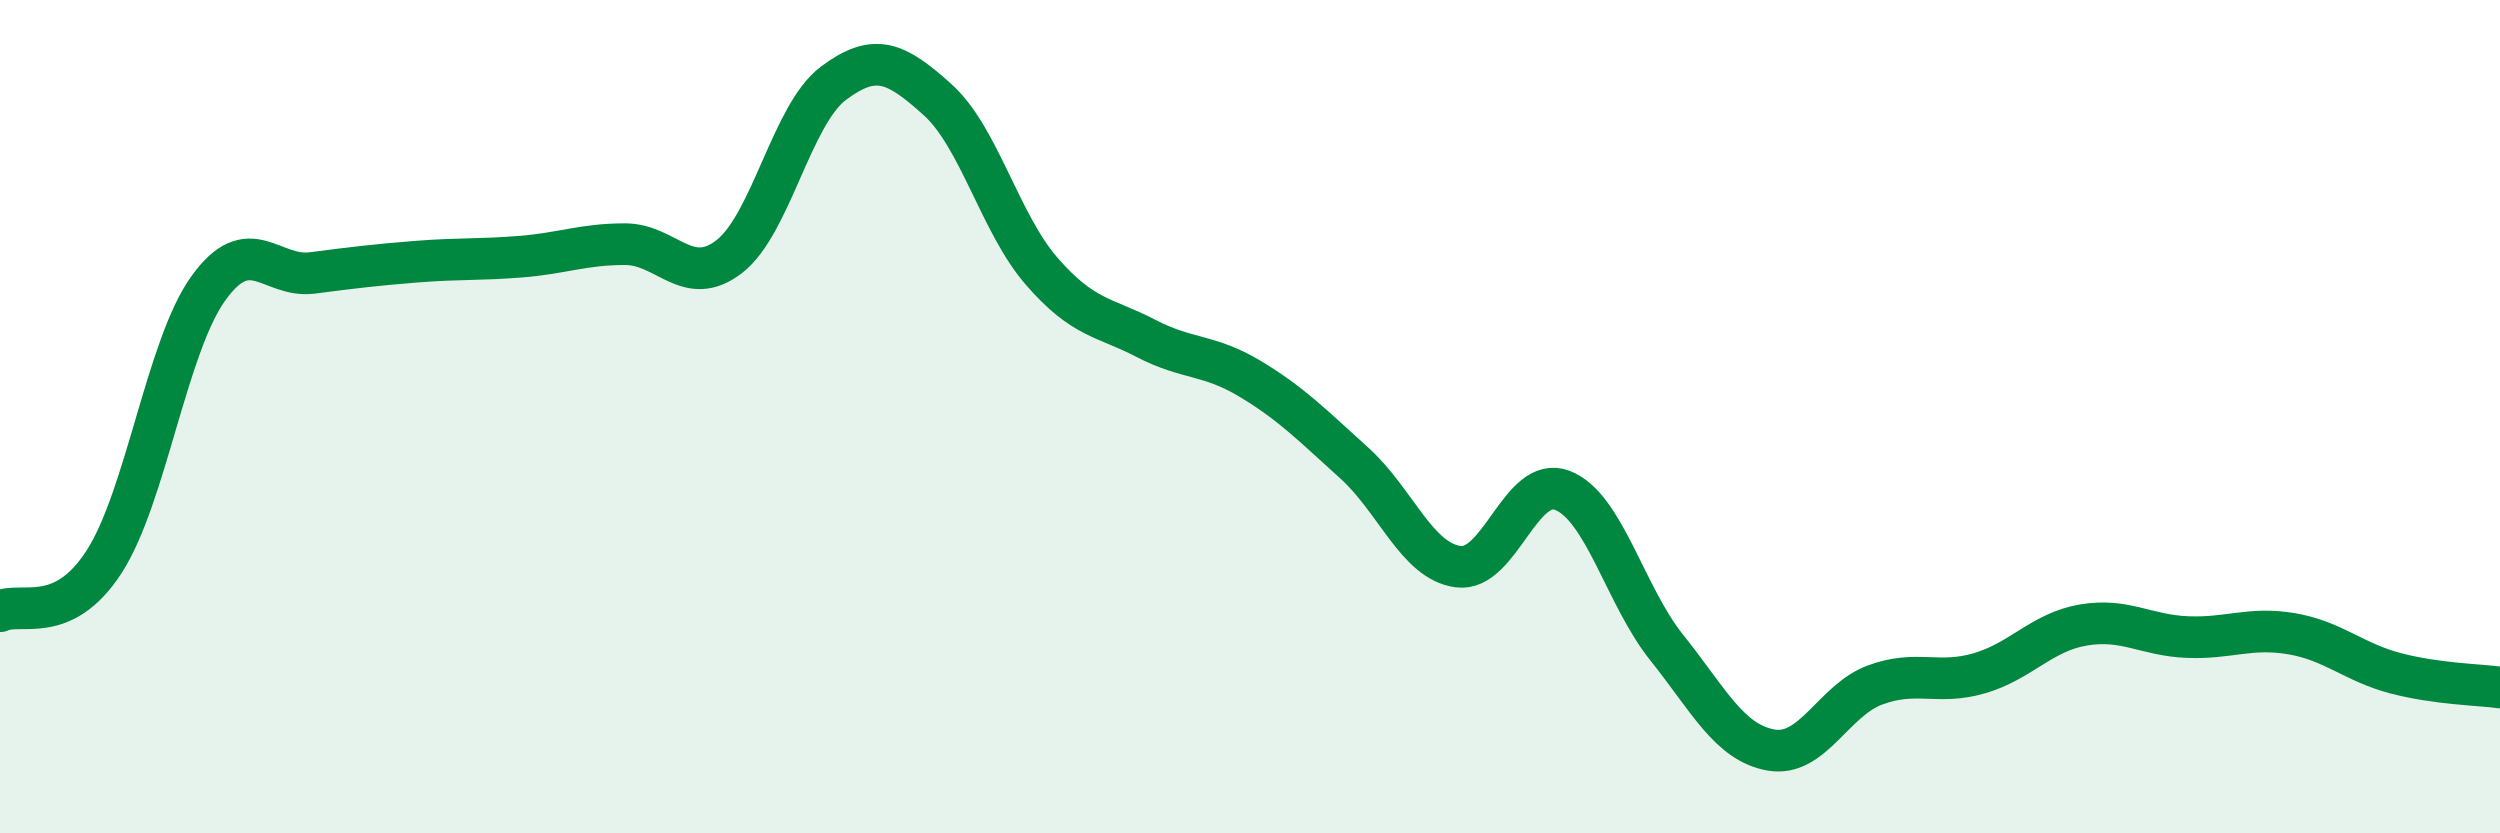 
    <svg width="60" height="20" viewBox="0 0 60 20" xmlns="http://www.w3.org/2000/svg">
      <path
        d="M 0,14.67 C 0.5,14.43 1.5,15.03 2.5,13.48 C 3.5,11.93 4,8.31 5,6.92 C 6,5.53 6.5,6.68 7.5,6.55 C 8.5,6.42 9,6.36 10,6.28 C 11,6.2 11.5,6.24 12.5,6.16 C 13.5,6.08 14,5.86 15,5.86 C 16,5.86 16.5,6.93 17.5,6.16 C 18.5,5.39 19,2.75 20,2 C 21,1.25 21.5,1.49 22.5,2.39 C 23.5,3.29 24,5.36 25,6.51 C 26,7.66 26.5,7.6 27.5,8.12 C 28.5,8.64 29,8.49 30,9.09 C 31,9.69 31.5,10.21 32.5,11.11 C 33.5,12.01 34,13.47 35,13.6 C 36,13.73 36.5,11.38 37.5,11.77 C 38.5,12.16 39,14.29 40,15.54 C 41,16.79 41.5,17.82 42.5,18 C 43.5,18.18 44,16.81 45,16.44 C 46,16.07 46.5,16.45 47.5,16.16 C 48.5,15.87 49,15.17 50,15 C 51,14.83 51.5,15.25 52.5,15.29 C 53.5,15.33 54,15.04 55,15.21 C 56,15.38 56.5,15.9 57.5,16.16 C 58.5,16.42 59.5,16.43 60,16.5L60 20L0 20Z"
        fill="#008740"
        opacity="0.1"
        stroke-linecap="round"
        stroke-linejoin="round"
      />
      <path
        d="M 0,14.67 C 0.5,14.43 1.5,15.03 2.5,13.48 C 3.5,11.93 4,8.31 5,6.92 C 6,5.53 6.5,6.68 7.5,6.55 C 8.5,6.42 9,6.36 10,6.28 C 11,6.2 11.5,6.24 12.5,6.16 C 13.5,6.08 14,5.86 15,5.86 C 16,5.86 16.5,6.93 17.5,6.16 C 18.5,5.39 19,2.75 20,2 C 21,1.25 21.5,1.49 22.5,2.39 C 23.5,3.29 24,5.36 25,6.51 C 26,7.66 26.5,7.6 27.5,8.12 C 28.5,8.64 29,8.49 30,9.09 C 31,9.69 31.5,10.21 32.5,11.11 C 33.5,12.01 34,13.47 35,13.6 C 36,13.73 36.5,11.38 37.5,11.77 C 38.5,12.16 39,14.29 40,15.54 C 41,16.79 41.5,17.82 42.5,18 C 43.5,18.18 44,16.81 45,16.44 C 46,16.07 46.5,16.45 47.5,16.16 C 48.5,15.87 49,15.17 50,15 C 51,14.83 51.5,15.25 52.5,15.29 C 53.5,15.33 54,15.04 55,15.21 C 56,15.38 56.5,15.9 57.5,16.16 C 58.5,16.42 59.5,16.43 60,16.5"
        stroke="#008740"
        stroke-width="1"
        fill="none"
        stroke-linecap="round"
        stroke-linejoin="round"
      />
    </svg>
  